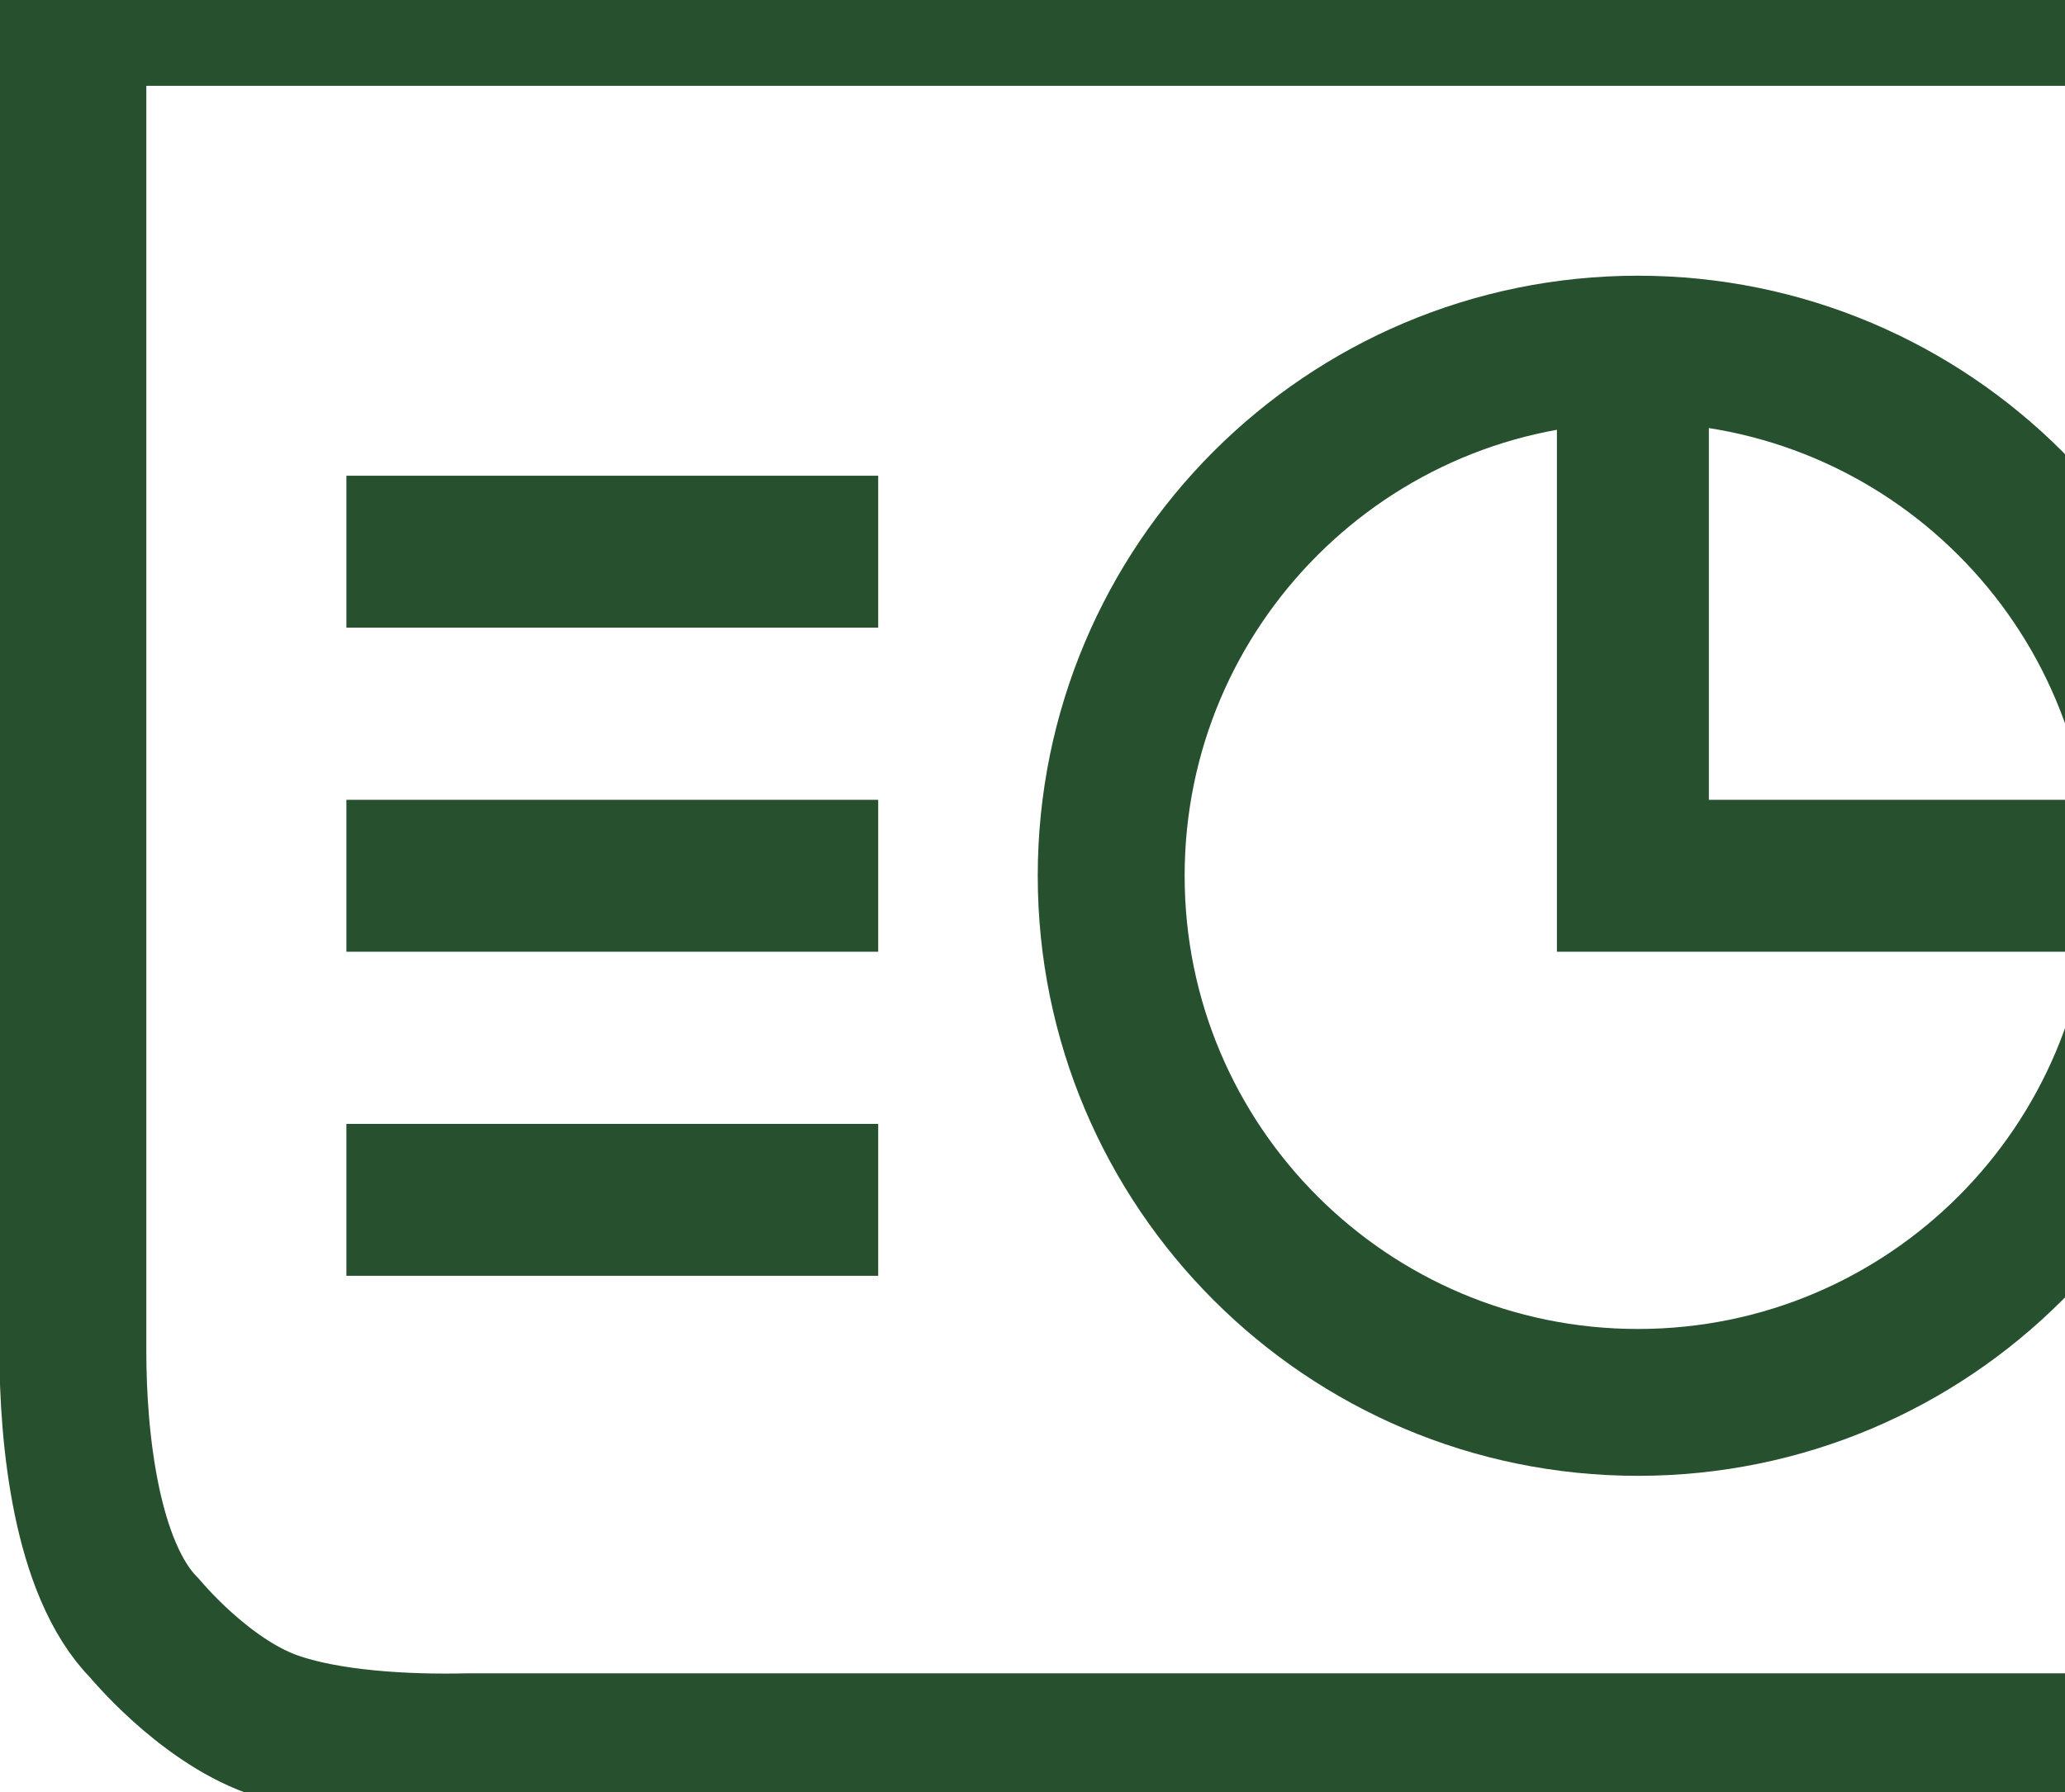 <?xml version="1.0" encoding="UTF-8" standalone="no"?>
<svg
   xmlns:dc="http://purl.org/dc/elements/1.1/"
   xmlns:cc="http://creativecommons.org/ns#"
   xmlns:rdf="http://www.w3.org/1999/02/22-rdf-syntax-ns#"
   xmlns:svg="http://www.w3.org/2000/svg"
   xmlns="http://www.w3.org/2000/svg"
   xmlns:sodipodi="http://sodipodi.sourceforge.net/DTD/sodipodi-0.dtd"
   xmlns:inkscape="http://www.inkscape.org/namespaces/inkscape"
   sodipodi:docname="icoDashdoard.svg"
   inkscape:version="1.0 (4035a4fb49, 2020-05-01)"
   id="svg8"
   version="1.1"
   viewBox="0 0 24.077 20.902"
   height="79"
   width="91">
  <defs
     id="defs2" />
  <sodipodi:namedview
     inkscape:window-maximized="1"
     inkscape:window-y="-8"
     inkscape:window-x="1358"
     inkscape:window-height="987"
     inkscape:window-width="1680"
     units="px"
     showgrid="false"
     inkscape:document-rotation="0"
     inkscape:current-layer="layer1"
     inkscape:document-units="mm"
     inkscape:cy="39.5"
     inkscape:cx="45.5"
     inkscape:zoom="10.088608"
     inkscape:pageshadow="2"
     inkscape:pageopacity="0.0"
     borderopacity="1.0"
     bordercolor="#666666"
     pagecolor="#ffffff"
     id="base" />
  <g
     transform="translate(337.631,72.567)"
     id="layer1"
     inkscape:groupmode="layer"
     inkscape:label="Layer 1">
    <g
       transform="matrix(0.002,0,0,0.002,-337.608,-52.994)"
       id="g881"
       style="fill-rule:evenodd;stroke:#26502e;stroke-opacity:1">
      <g
         style="stroke:#26502e;stroke-opacity:1"
         id="g863">
        <path
           style="fill:none;stroke:#26502e;stroke-width:885.827;stroke-linecap:square;stroke-opacity:1"
           d="M 2450.79,-6569.53 H 4665.35"
           id="path849" />
        <path
           style="fill:none;stroke:#26502e;stroke-width:885.827;stroke-linecap:square;stroke-opacity:1"
           d="M 679.13,-9728.98 H 14409.5"
           id="path851" />
        <path
           style="fill:none;stroke:#26502e;stroke-width:885.827;stroke-linecap:square;stroke-opacity:1"
           d="m 9507.87,-7425.83 v 2746.07 h 2746.03"
           id="path853" />
        <path
           style="fill:none;stroke:#26502e;stroke-width:885.827;stroke-linecap:square;stroke-opacity:1"
           d="M 2450.79,-4679.76 H 4665.35"
           id="path855" />
        <path
           style="fill:none;stroke:#26502e;stroke-width:885.827;stroke-linecap:square;stroke-opacity:1"
           d="M 2450.79,-2790 H 4665.35"
           id="path857" />
        <path
           style="fill:none;stroke:#26502e;stroke-width:856.299;stroke-linecap:round;stroke-linejoin:round;stroke-opacity:1"
           d="m 6466.54,-4679.76 c 0,-1696.02 1374.85,-3070.87 3070.86,-3070.87 1696,0 3070.9,1374.85 3070.9,3070.87 0,1696.01 -1374.9,3070.86 -3070.9,3070.86 -1696.01,0 -3070.86,-1374.85 -3070.86,-3070.86 z"
           id="path859" />
        <path
           sodipodi:nodetypes="cscscssscc"
           style="fill:none;stroke:#26502e;stroke-width:856.299;stroke-linecap:square;stroke-linejoin:round;stroke-opacity:1"
           d="m 413.39,-11884.5 v 9980.33 c 0,489.23 73.299,1267.676 419.239,1613.616 0,0 338.927,412.126 739.822,557.528 C 1891.307,382.62 2354.633,407.698 2716.54,398.98 H 12579 c 472.8,0 1186.1,-211.95 1520.4,-546.26 334.3,-334.31 546.3,-1047.63 546.3,-1520.42 v -10216.8 z"
           id="path861" />
      </g>
    </g>
  </g>
</svg>
